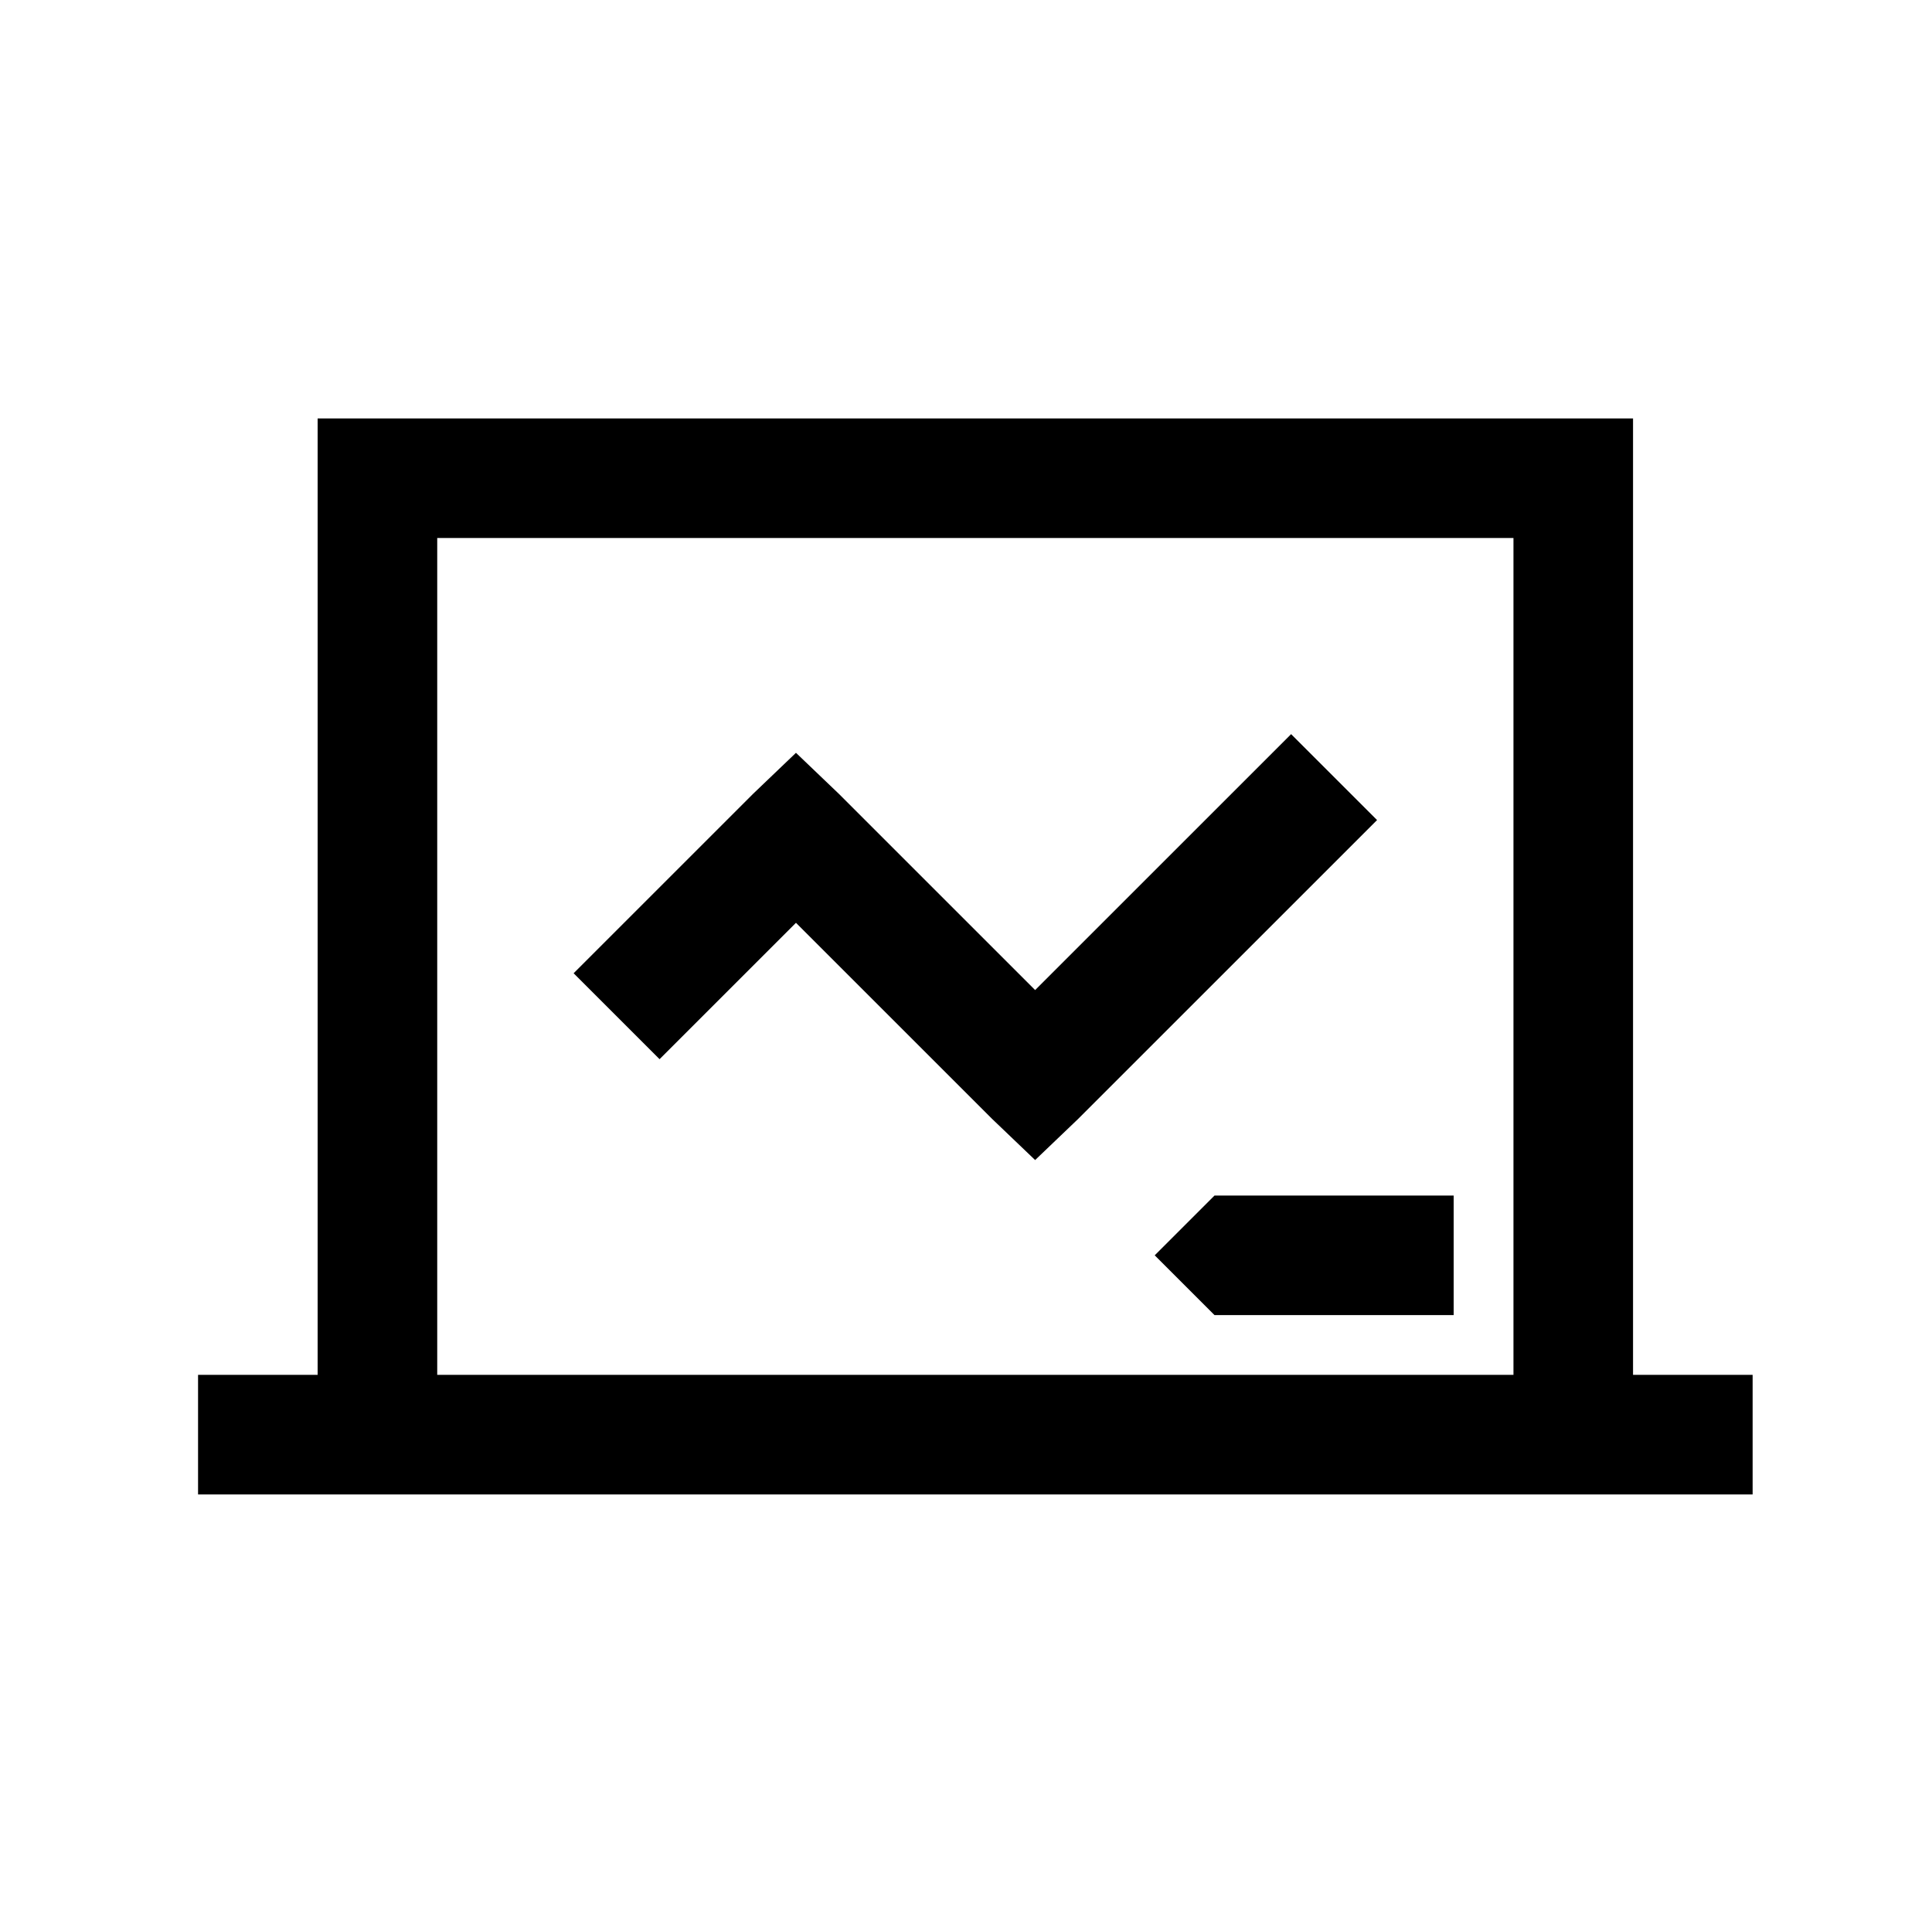 <?xml version="1.0" standalone="no"?>
<!DOCTYPE svg PUBLIC "-//W3C//DTD SVG 1.1//EN" "http://www.w3.org/Graphics/SVG/1.1/DTD/svg11.dtd" >
<svg xmlns="http://www.w3.org/2000/svg" xmlns:xlink="http://www.w3.org/1999/xlink" version="1.1" viewBox="-10 0 1034 1024">
   <path fill="currentColor"
d="M160 224v512h-64v64h832v-64h-64v-512h-704zM224 288h576v448h-576v-448zM681 393l-137 137l-105 -105l-23 -22l-23 22l-96 96l46 46l73 -73l105 105l23 22l23 -22l160 -160zM640 640l-32 32l32 32h128v-64h-128z" />
</svg>

